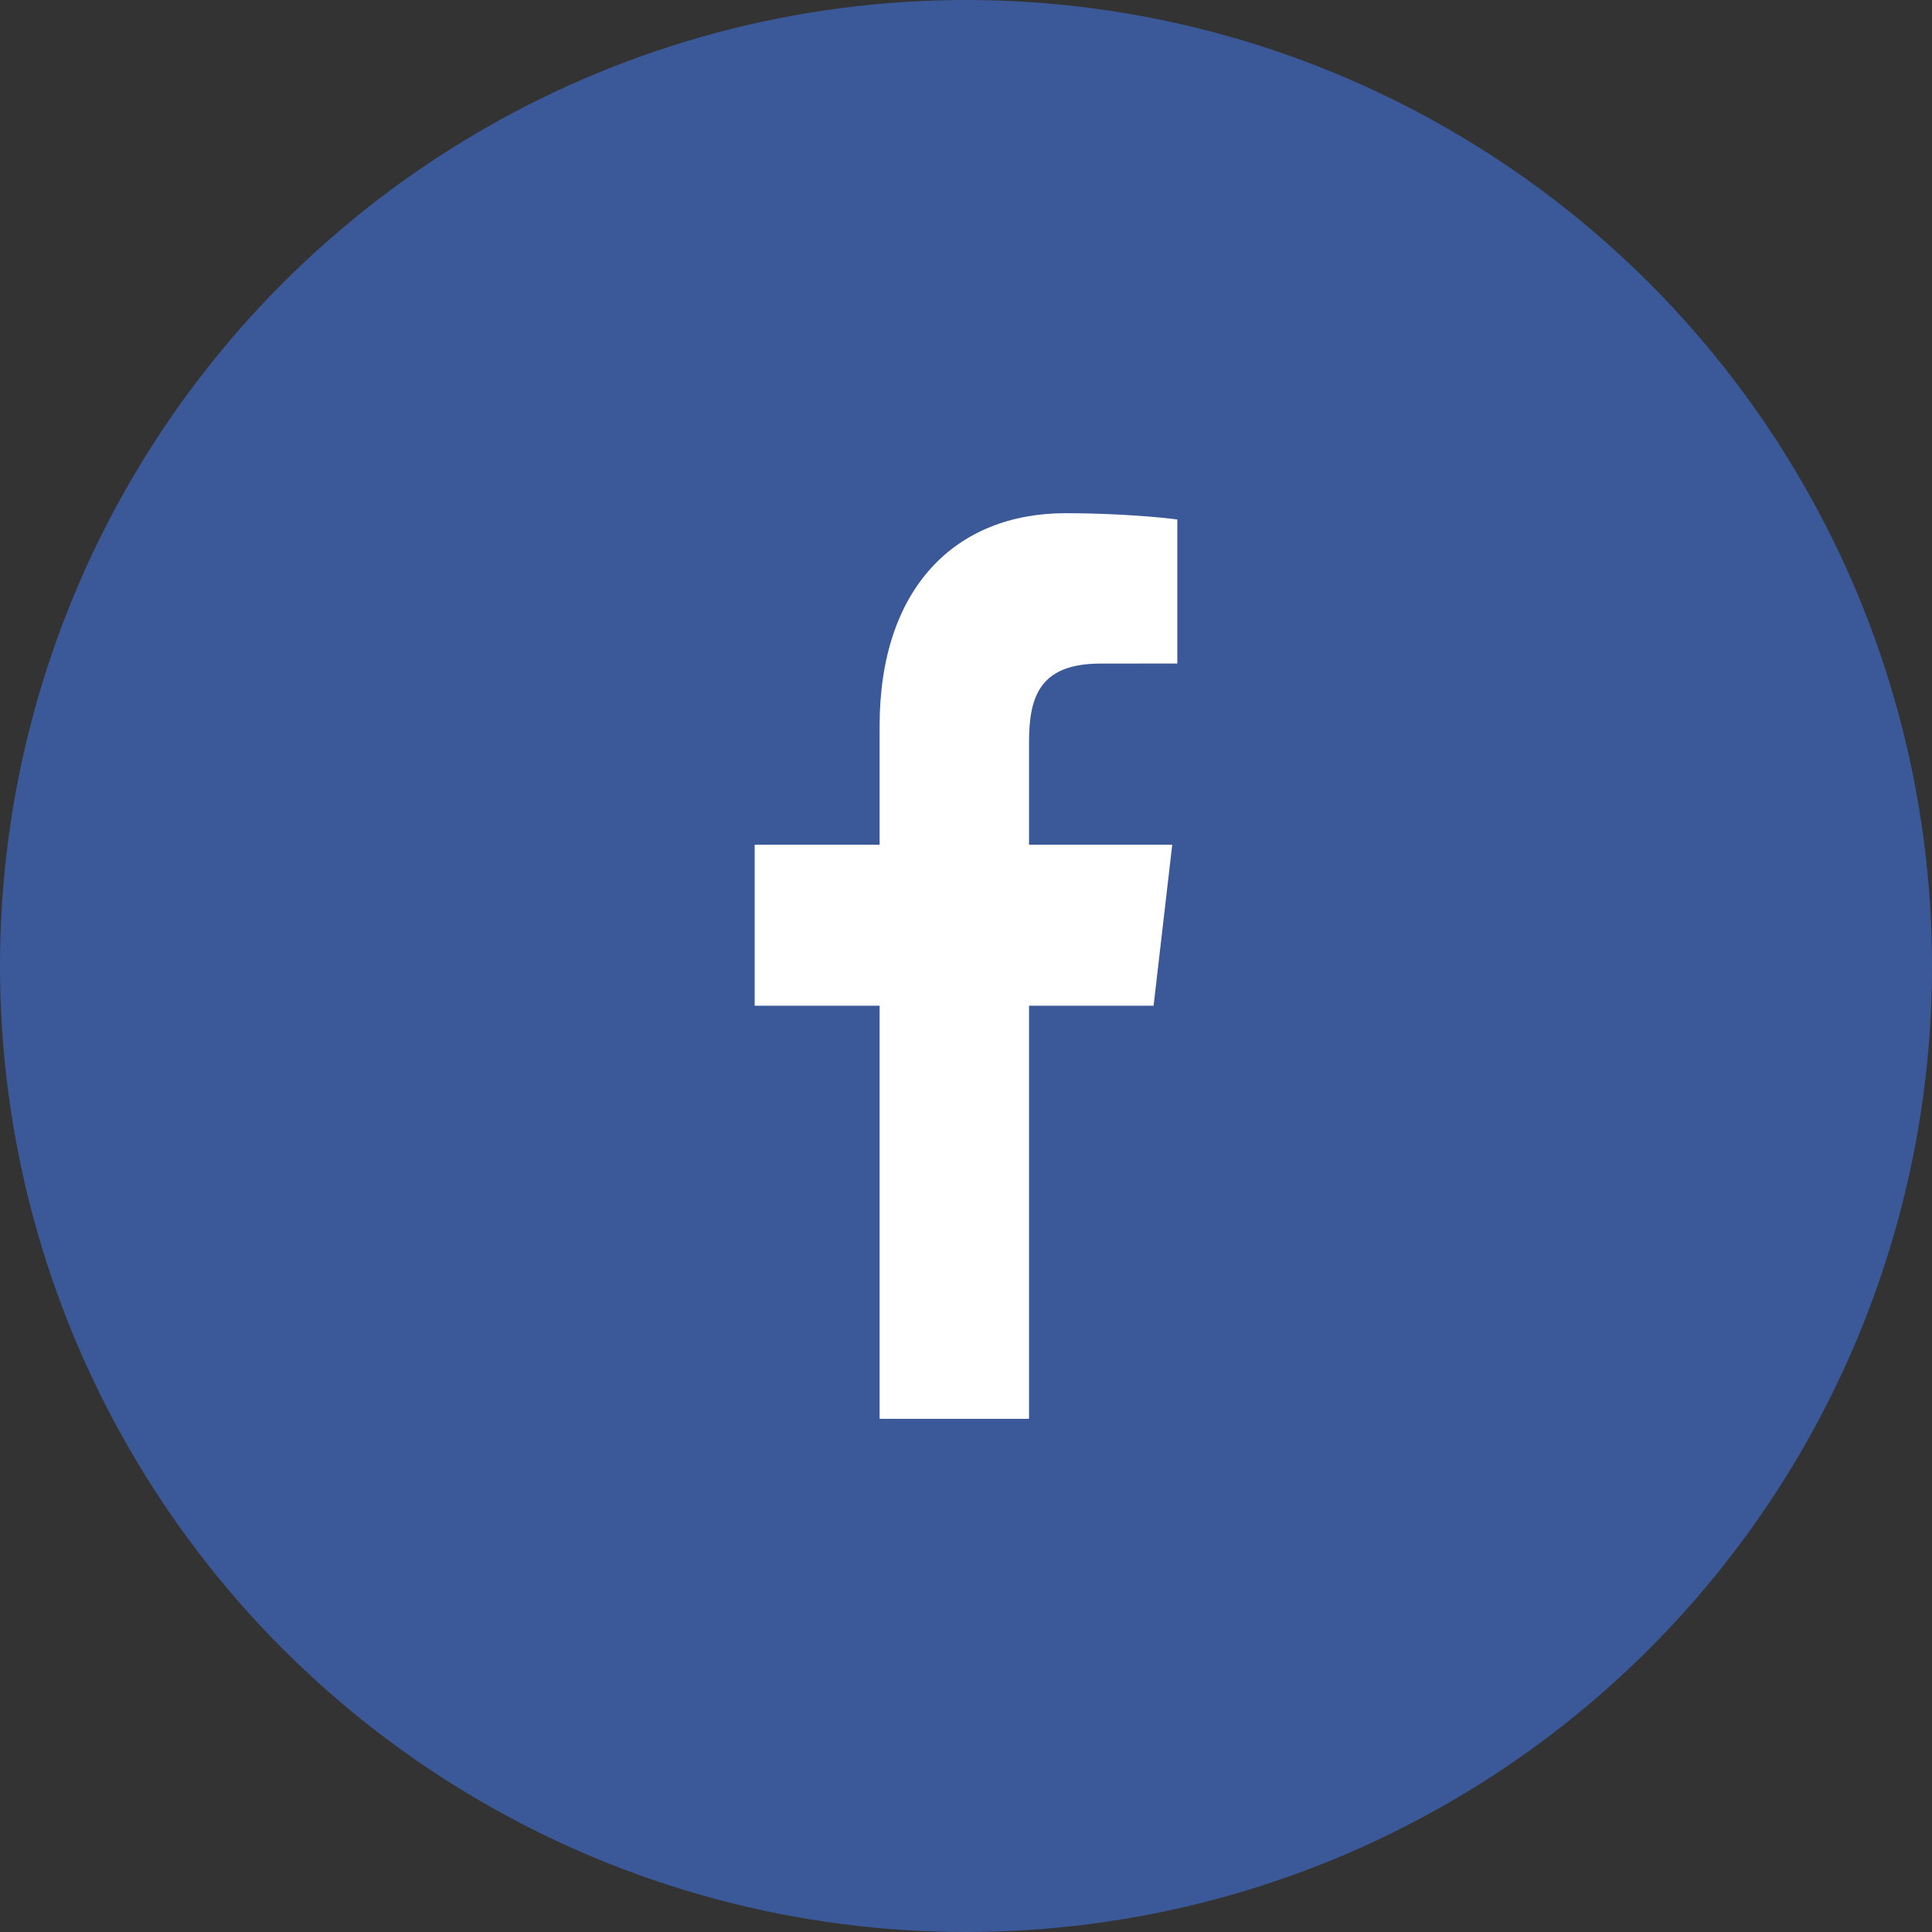 <svg width="32" height="32" viewBox="0 0 32 32" fill="none" xmlns="http://www.w3.org/2000/svg">
<rect x="0" y="0" width="32" height="32" fill="#333333" stroke="none"/>
<circle cx="16" cy="16" r="16" fill="#3B5998"/>
<path d="M17.044 23.5L17.044 16.658L19.107 16.658L19.416 13.991L17.044 13.991L17.044 12.289C17.044 11.517 17.236 10.991 18.231 10.991L19.5 10.99L19.5 8.605C19.28 8.573 18.527 8.5 17.651 8.5C15.822 8.5 14.569 9.743 14.569 12.025L14.569 13.991L12.5 13.991L12.5 16.658L14.569 16.658L14.569 23.5L17.044 23.5Z" fill="white"/>
</svg>
